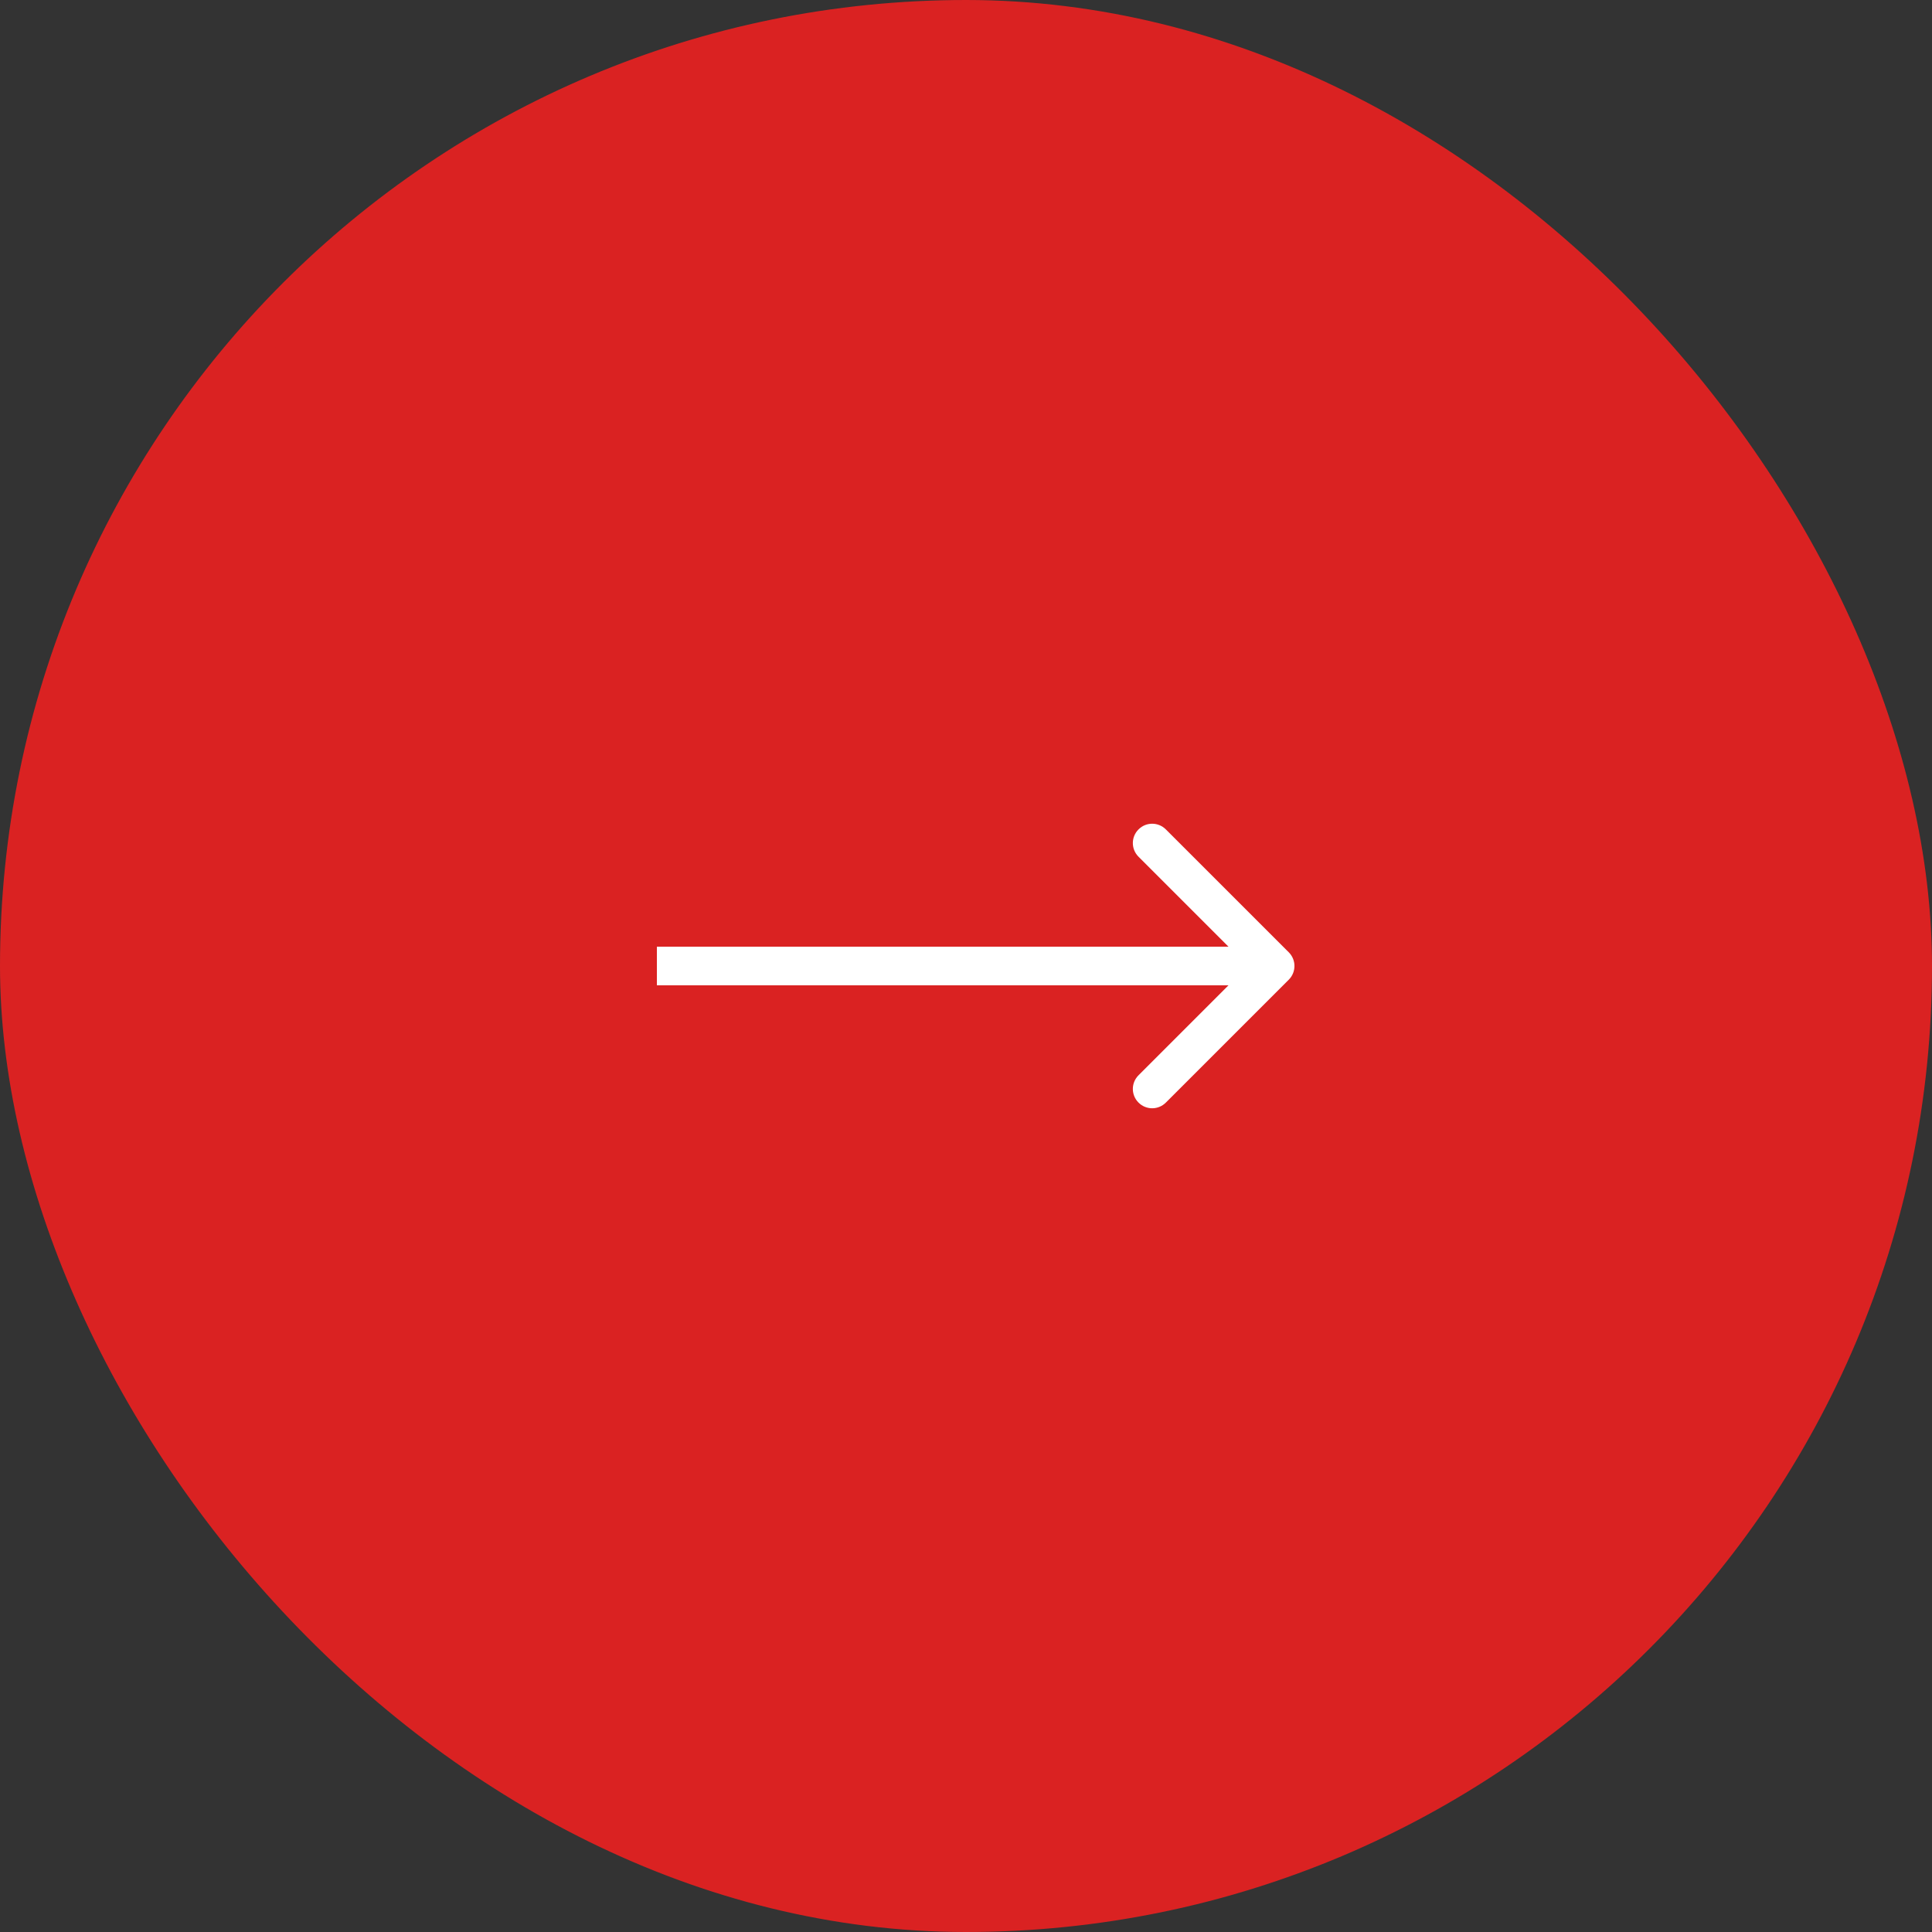 <?xml version="1.0" encoding="UTF-8"?> <svg xmlns="http://www.w3.org/2000/svg" width="50" height="50" viewBox="0 0 50 50" fill="none"><rect x="0" y="0" width="50" height="50" fill="#333333" stroke="none"/><rect x="0.5" y="0.5" width="49" height="49" rx="24.5" fill="#DA2222"></rect><rect x="0.5" y="0.5" width="49" height="49" rx="24.5" stroke="#DA2222"></rect><path d="M33.354 25.354C33.549 25.158 33.549 24.842 33.354 24.646L30.172 21.465C29.976 21.269 29.66 21.269 29.465 21.465C29.269 21.66 29.269 21.976 29.465 22.172L32.293 25L29.465 27.828C29.269 28.024 29.269 28.34 29.465 28.535C29.66 28.731 29.976 28.731 30.172 28.535L33.354 25.354ZM17 25.5H33V24.5H17V25.5Z" fill="white"></path></svg> 